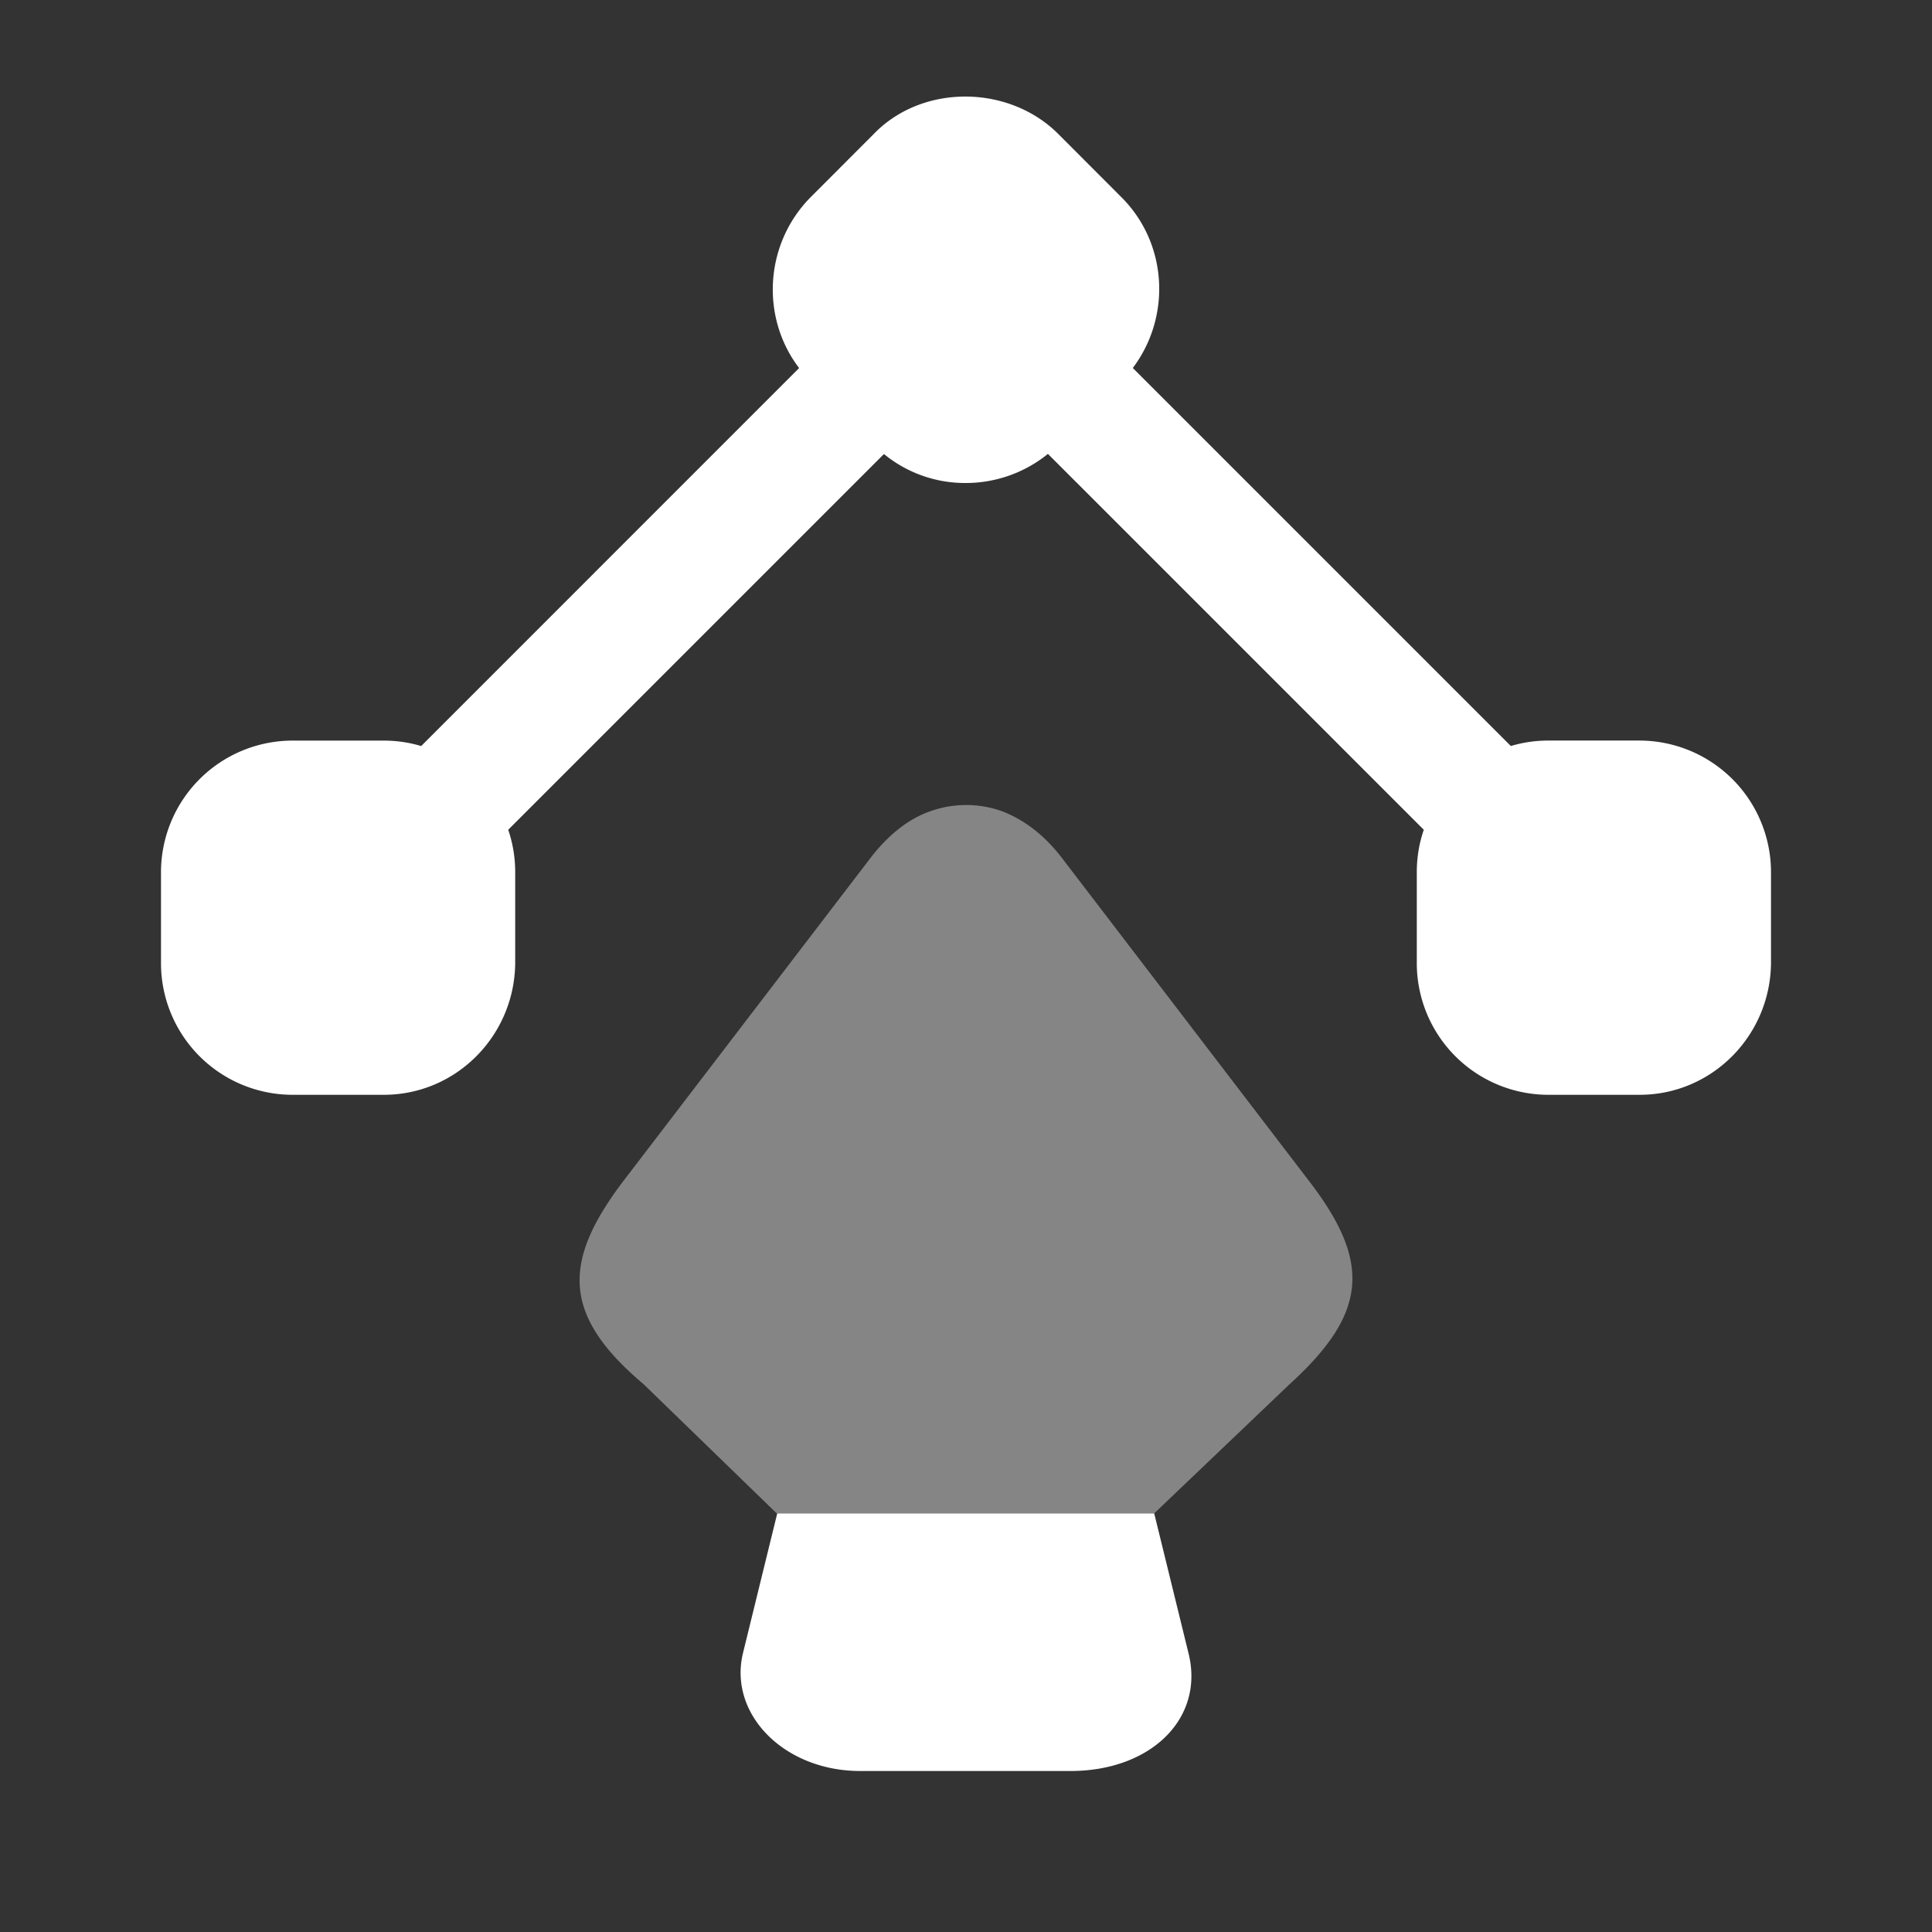 <svg xmlns="http://www.w3.org/2000/svg" width="60" height="60" fill="none"><rect width="100%" height="100%" fill="#333333" stroke="none"/><path fill="#fff" d="M29.987 15a3.965 3.965 0 0 1-2.535-.9L15.783 25.769c.14.412.217.853.217 1.31v2.841c-.026 2.247-1.833 4.08-4.08 4.08H9.08A4.088 4.088 0 0 1 5 29.92v-2.84A4.089 4.089 0 0 1 9.08 23h2.84c.403 0 .792.059 1.16.169L24.817 11.43c-1.196-1.568-1.08-3.842.35-5.298l1.99-1.993c1.504-1.533 4.157-1.507 5.687 0l1.99 1.993c1.43 1.433 1.545 3.707.346 5.296l11.74 11.74c.368-.11.757-.169 1.16-.169h2.84A4.089 4.089 0 0 1 55 27.08v2.84c-.026 2.247-1.833 4.08-4.08 4.08h-2.84A4.088 4.088 0 0 1 44 29.92v-2.84c0-.458.076-.9.217-1.311L32.544 14.096a4.045 4.045 0 0 1-2.557.904ZM26.714 55h6.53c2.499 0 4.156-1.628 3.672-3.634L35.845 47H24.138l-1.071 4.366c-.434 1.888 1.3 3.634 3.647 3.634Z"/><path fill="#fff" d="m40.047 42.99-4.199 4.006h-11.73l-4.127-4.005c-2.541-2.145-2.541-3.805-.617-6.333l7.697-10.062c.543-.69 1.16-1.175 1.825-1.404a3.314 3.314 0 0 1 2.22 0c.667.255 1.284.715 1.826 1.404l7.697 10.062c1.949 2.528 1.85 4.111-.592 6.333Z" opacity=".4"/></svg>